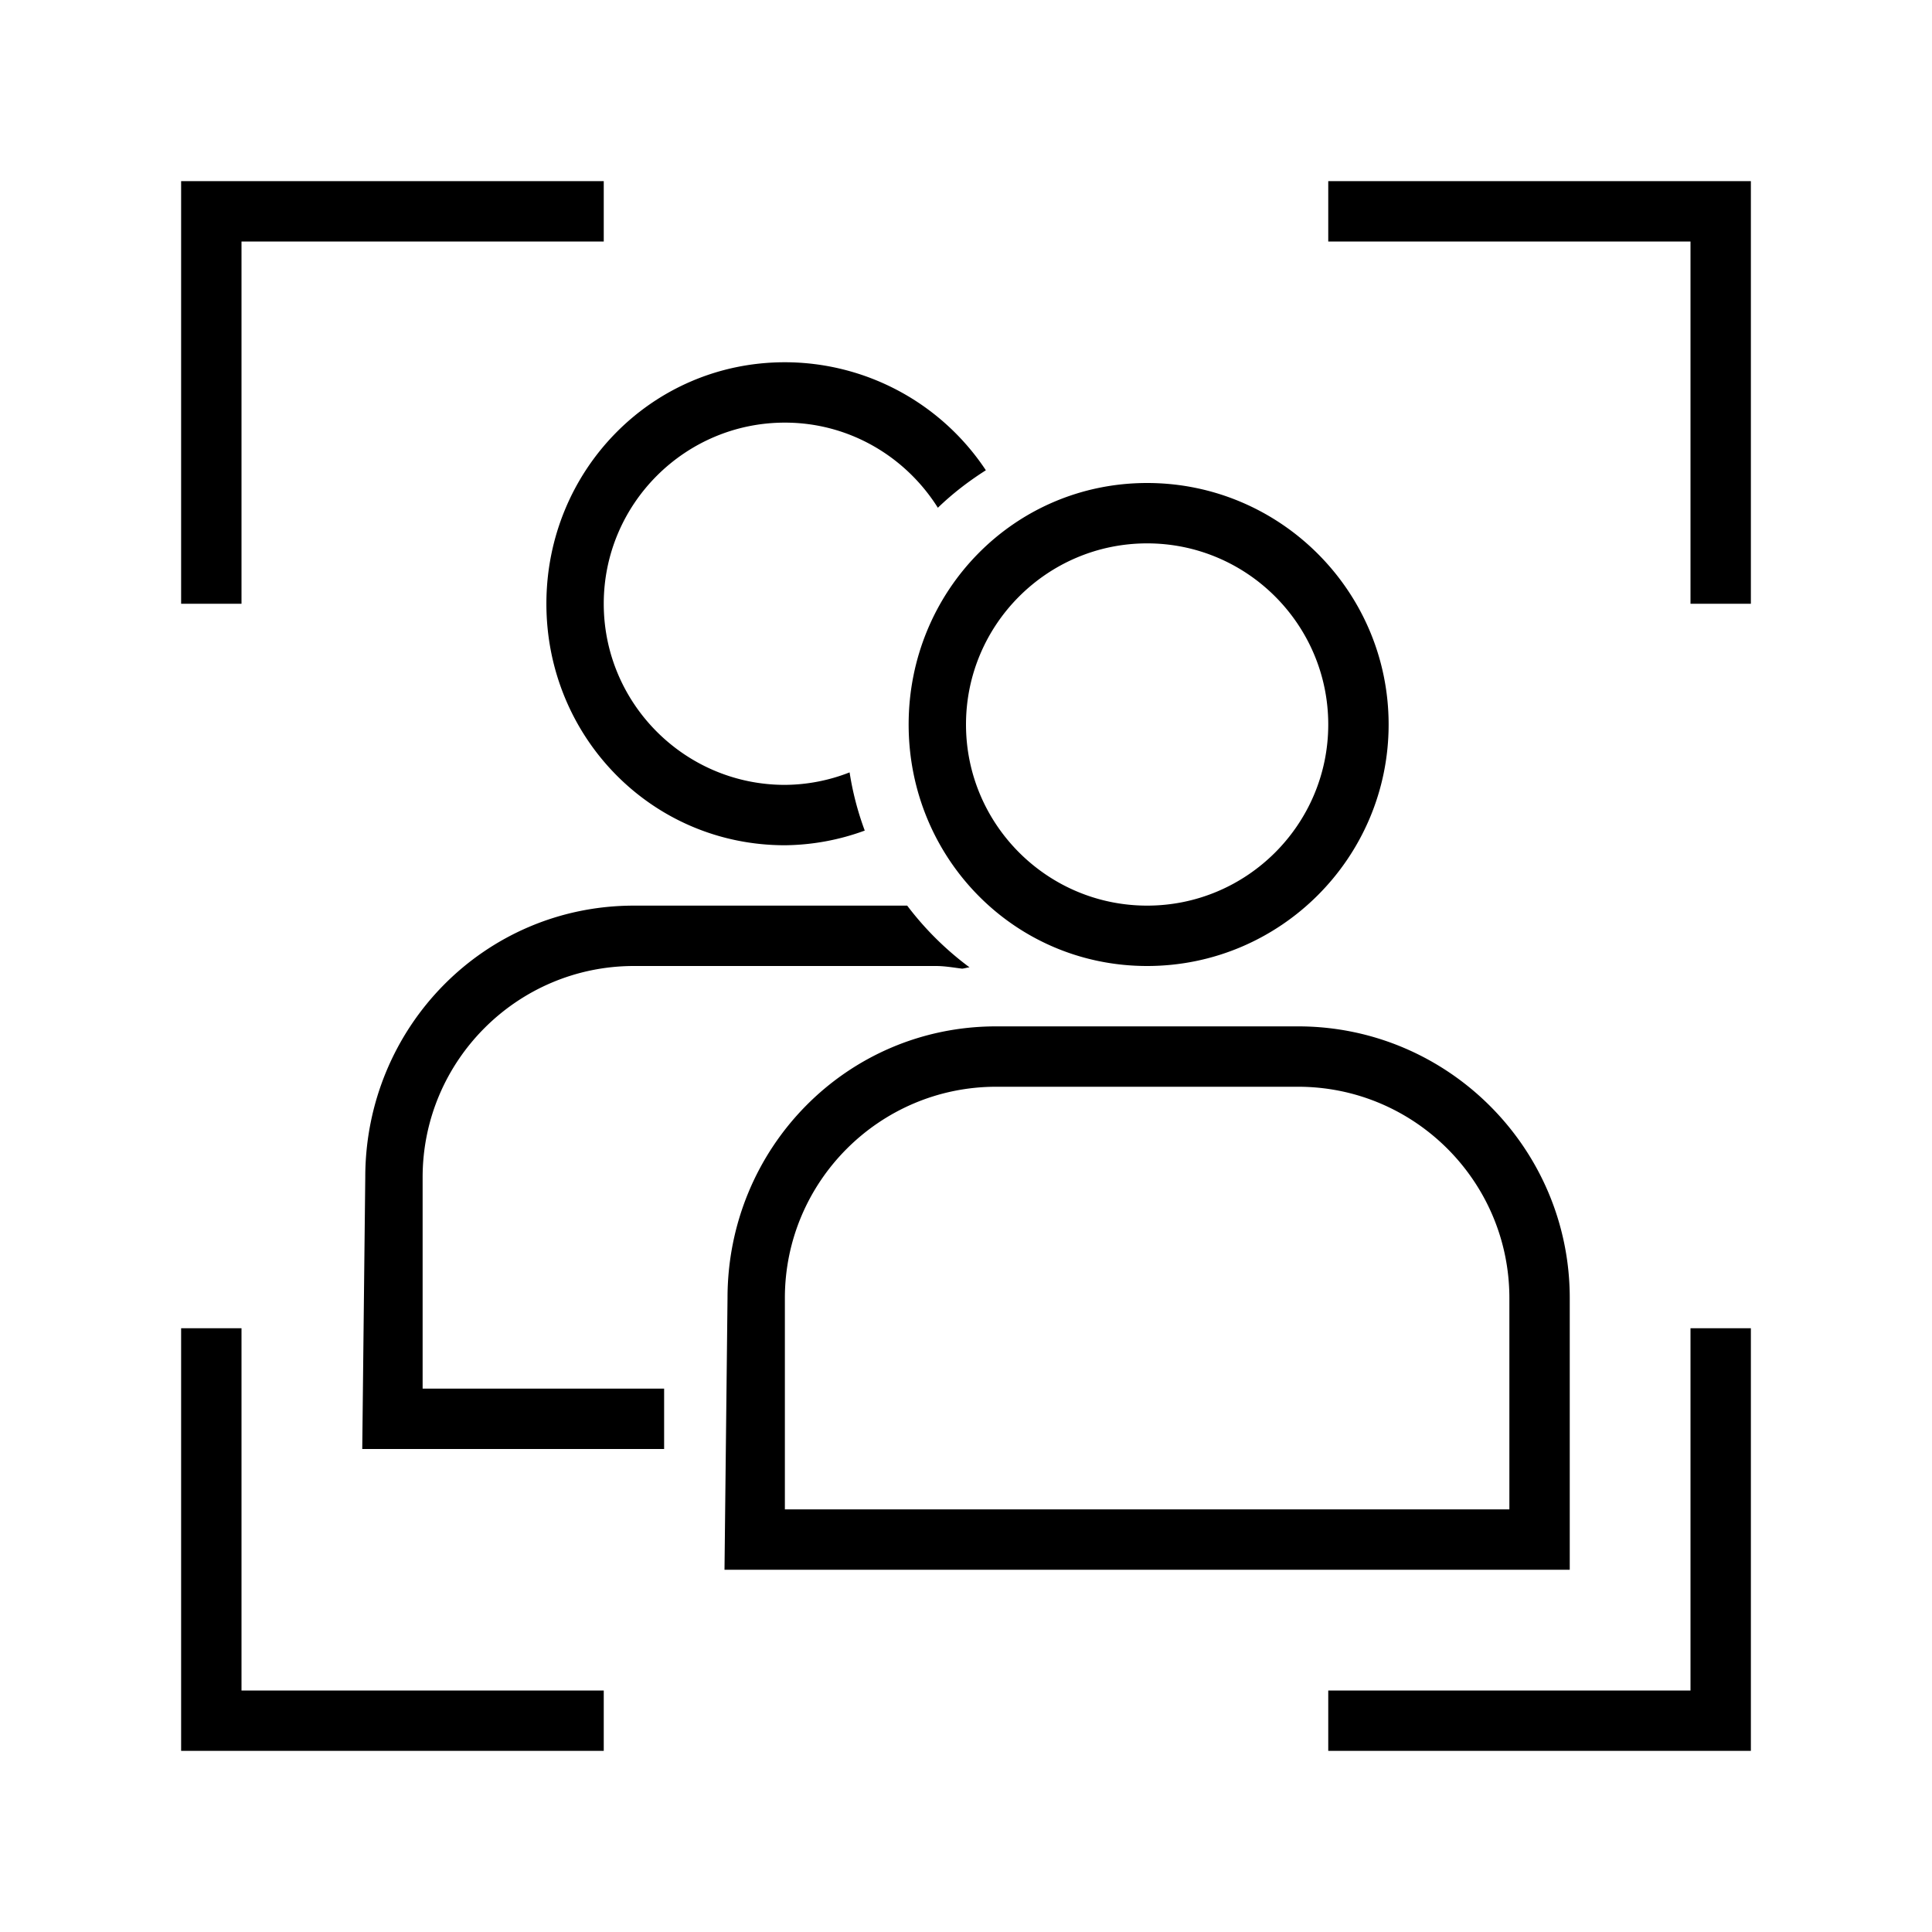 <svg xmlns="http://www.w3.org/2000/svg" viewBox="0 0 32 32"><path d="M4 28h6v1H3v-7h1v6zm24-18h1V3h-7v1h6v6zM4 4h6V3H3v7h1V4zm24 18v6h-6v1h7v-7h-1zm-15-8a3.93 3.93 0 0 0 1.323-.243 4.913 4.913 0 0 1-.251-.964A2.972 2.972 0 0 1 13 13c-1.654 0-3-1.346-3-3s1.346-3 3-3c1.069 0 2.003.566 2.534 1.41.242-.234.51-.44.795-.621A3.997 3.997 0 0 0 13 6c-2.206 0-3.95 1.794-3.95 4s1.744 4 3.95 4zm-6 5.5c0-1.93 1.57-3.5 3.5-3.5h5c.15 0 .291.026.436.044.041-.004.08-.018.122-.022A5.108 5.108 0 0 1 15.026 15H10.5c-2.481 0-4.45 2.019-4.45 4.5L6 24h5v-1H7v-3.5zM19 8c2.206 0 4 1.794 4 4s-1.794 4-4 4-3.95-1.794-3.95-4S16.794 8 19 8zm-3 4c0 1.654 1.346 3 3 3s3-1.346 3-3-1.346-3-3-3-3 1.346-3 3zm10 14H12l.05-4.5c0-2.481 1.969-4.5 4.45-4.5h5c2.481 0 4.5 2.019 4.5 4.5V26zm-1-4.5c0-1.93-1.57-3.5-3.5-3.5h-5c-1.93 0-3.5 1.57-3.5 3.5V25h12v-3.5z" stroke-width="0"/><path stroke-width="0" fill="none" d="M0 0h32v32H0z"/></svg>